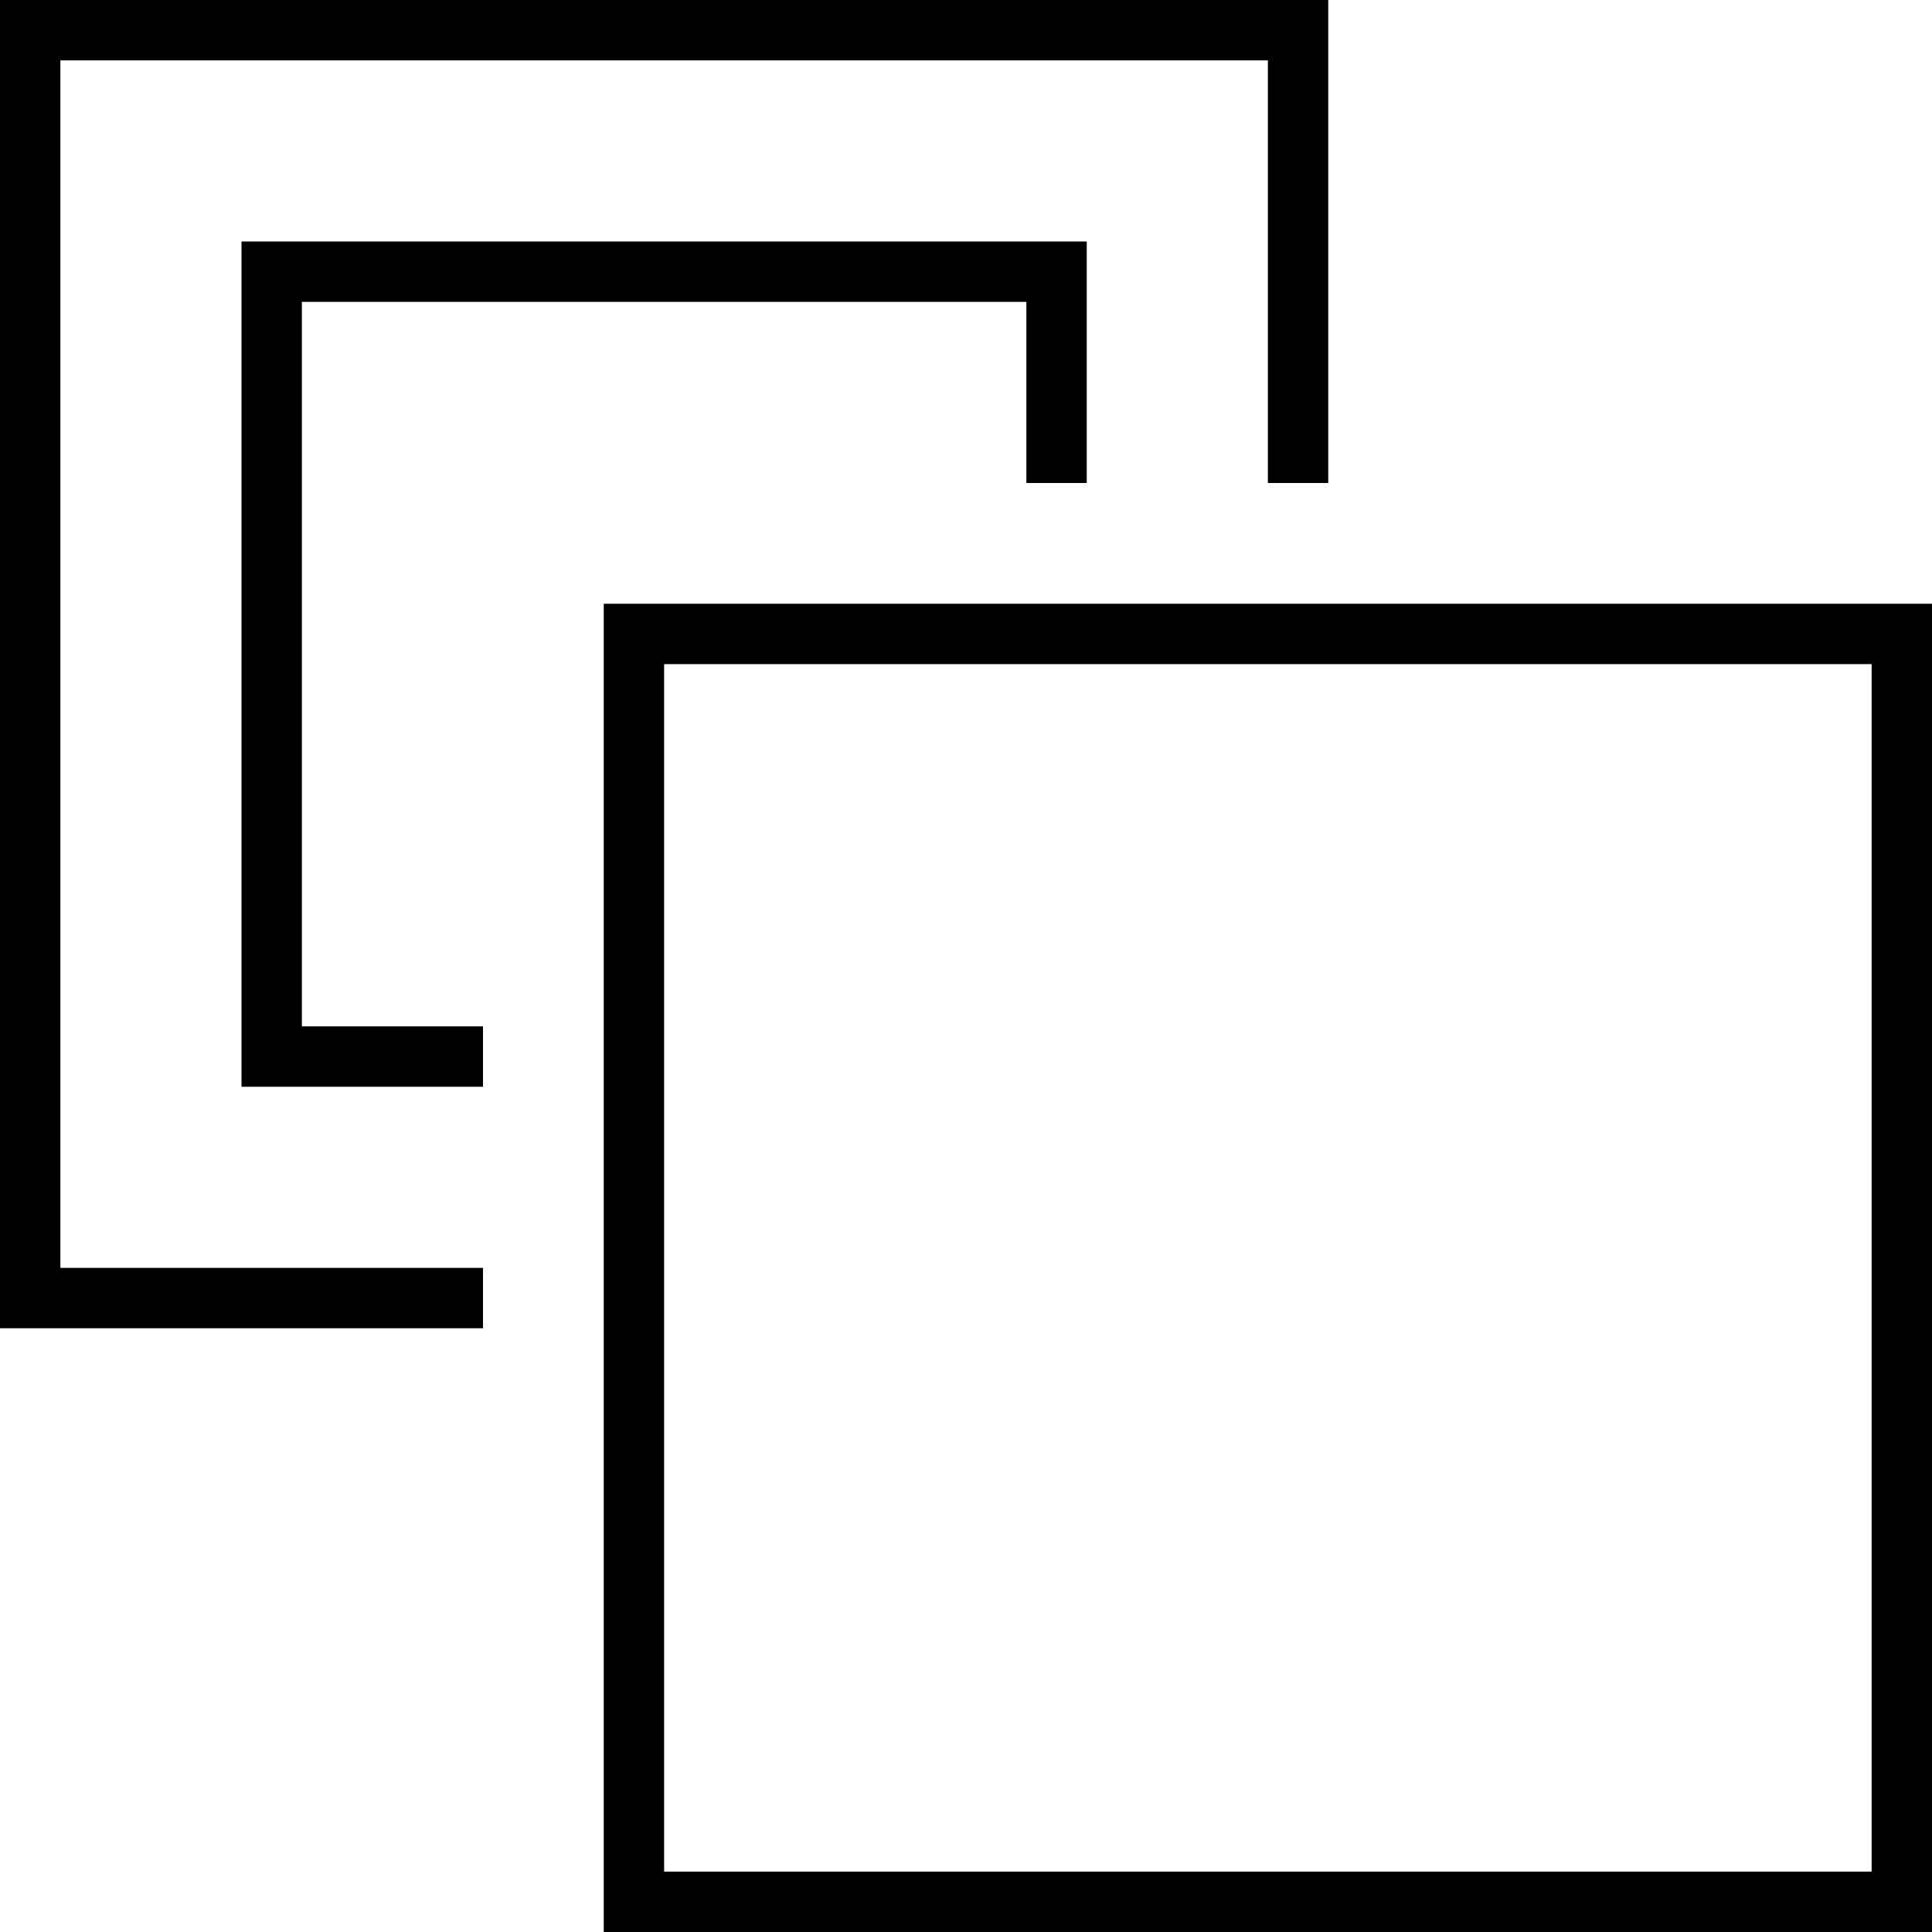 <svg xmlns="http://www.w3.org/2000/svg" viewBox="0 0 512 512"><!--! Font Awesome Pro 6.5.0 by @fontawesome - https://fontawesome.com License - https://fontawesome.com/license (Commercial License) Copyright 2023 Fonticons, Inc. --><path d="M336 16H16V336H128v16H16 0V336 16 0H16 336h16V16 128H336V16zM288 128H272V80H80V272h48v16H80 64V272 80 64H80 272h16V80v48zM160 160h16H496h16v16V496v16H496 176 160V496 176 160zm16 16V496H496V176H176z"/></svg>